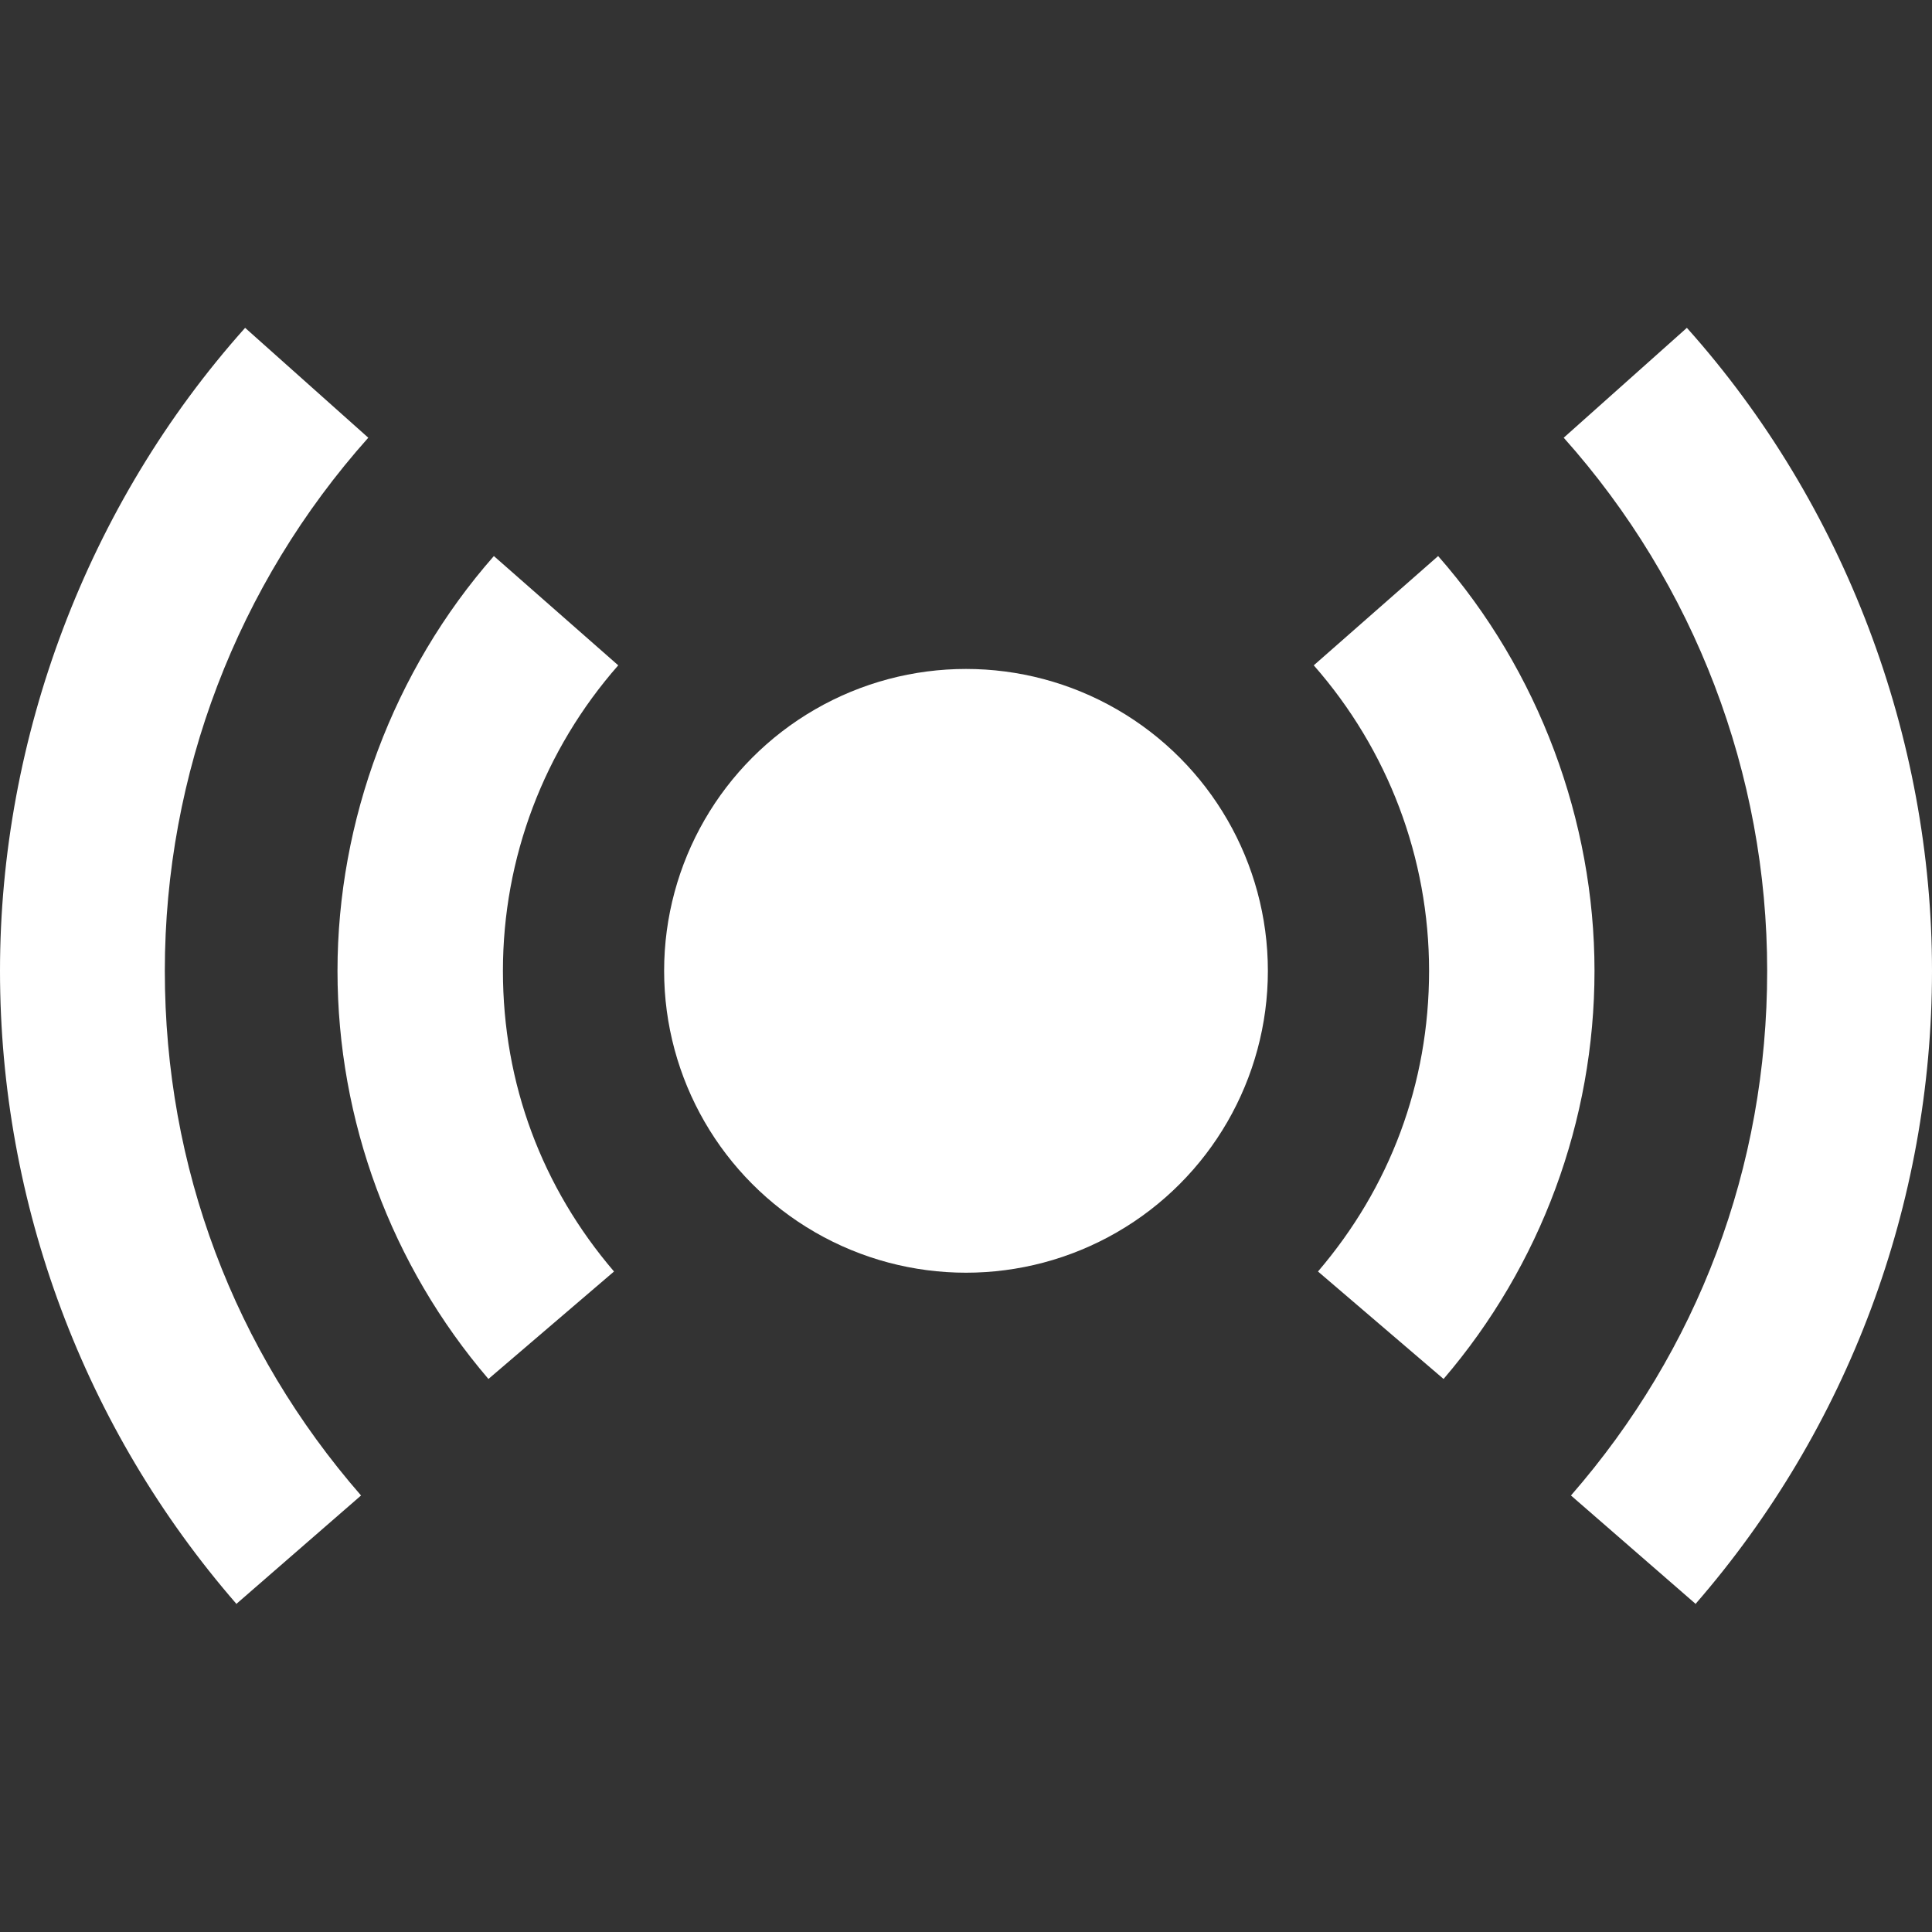 <?xml version="1.0" encoding="UTF-8"?>
<svg id="Ebene_1" xmlns="http://www.w3.org/2000/svg" version="1.1" viewBox="0 0 320 320">
  <rect x="0" y="0" width="320" height="320" fill="#333333" stroke="none"/>
  <!-- Generator: Adobe Illustrator 29.1.0, SVG Export Plug-In . SVG Version: 2.1.0 Build 142)  -->
  <defs>
    <style>
      .st0 {
        fill: #fff;
      }
    </style>
  </defs>
  <circle class="st0" cx="160" cy="160.8" r="50"/>
  <path class="st0" d="M80.9,228.4c-16.1-18.8-25-42.8-25-67.6s9.2-49.7,25.9-68.7l20.6,18.1c-12.3,14-19.1,31.9-19.1,50.6s6.5,35.9,18.4,49.8c0,0-20.8,17.8-20.8,17.8Z"/>
  <path class="st0" d="M39.2,265.7C13.9,236.6,0,199.4,0,160.8S14.4,83.6,40.6,54.3l20.4,18.2c-21.7,24.3-33.7,55.7-33.7,88.3s11.5,62.8,32.5,86.9l-20.7,18h.1Z"/>
  <path class="st0" d="M239.1,228.4c16.1-18.8,25-42.8,25-67.6s-9.2-49.7-25.9-68.7l-20.6,18.1c12.3,14,19.1,31.9,19.1,50.6s-6.5,35.9-18.4,49.8l20.8,17.8h0Z"/>
  <path class="st0" d="M280.8,265.7c25.3-29.1,39.2-66.3,39.2-104.9s-14.4-77.2-40.6-106.5l-20.4,18.2c21.7,24.3,33.7,55.7,33.7,88.3s-11.5,62.8-32.5,86.9l20.7,18h-.1Z"/>
</svg>